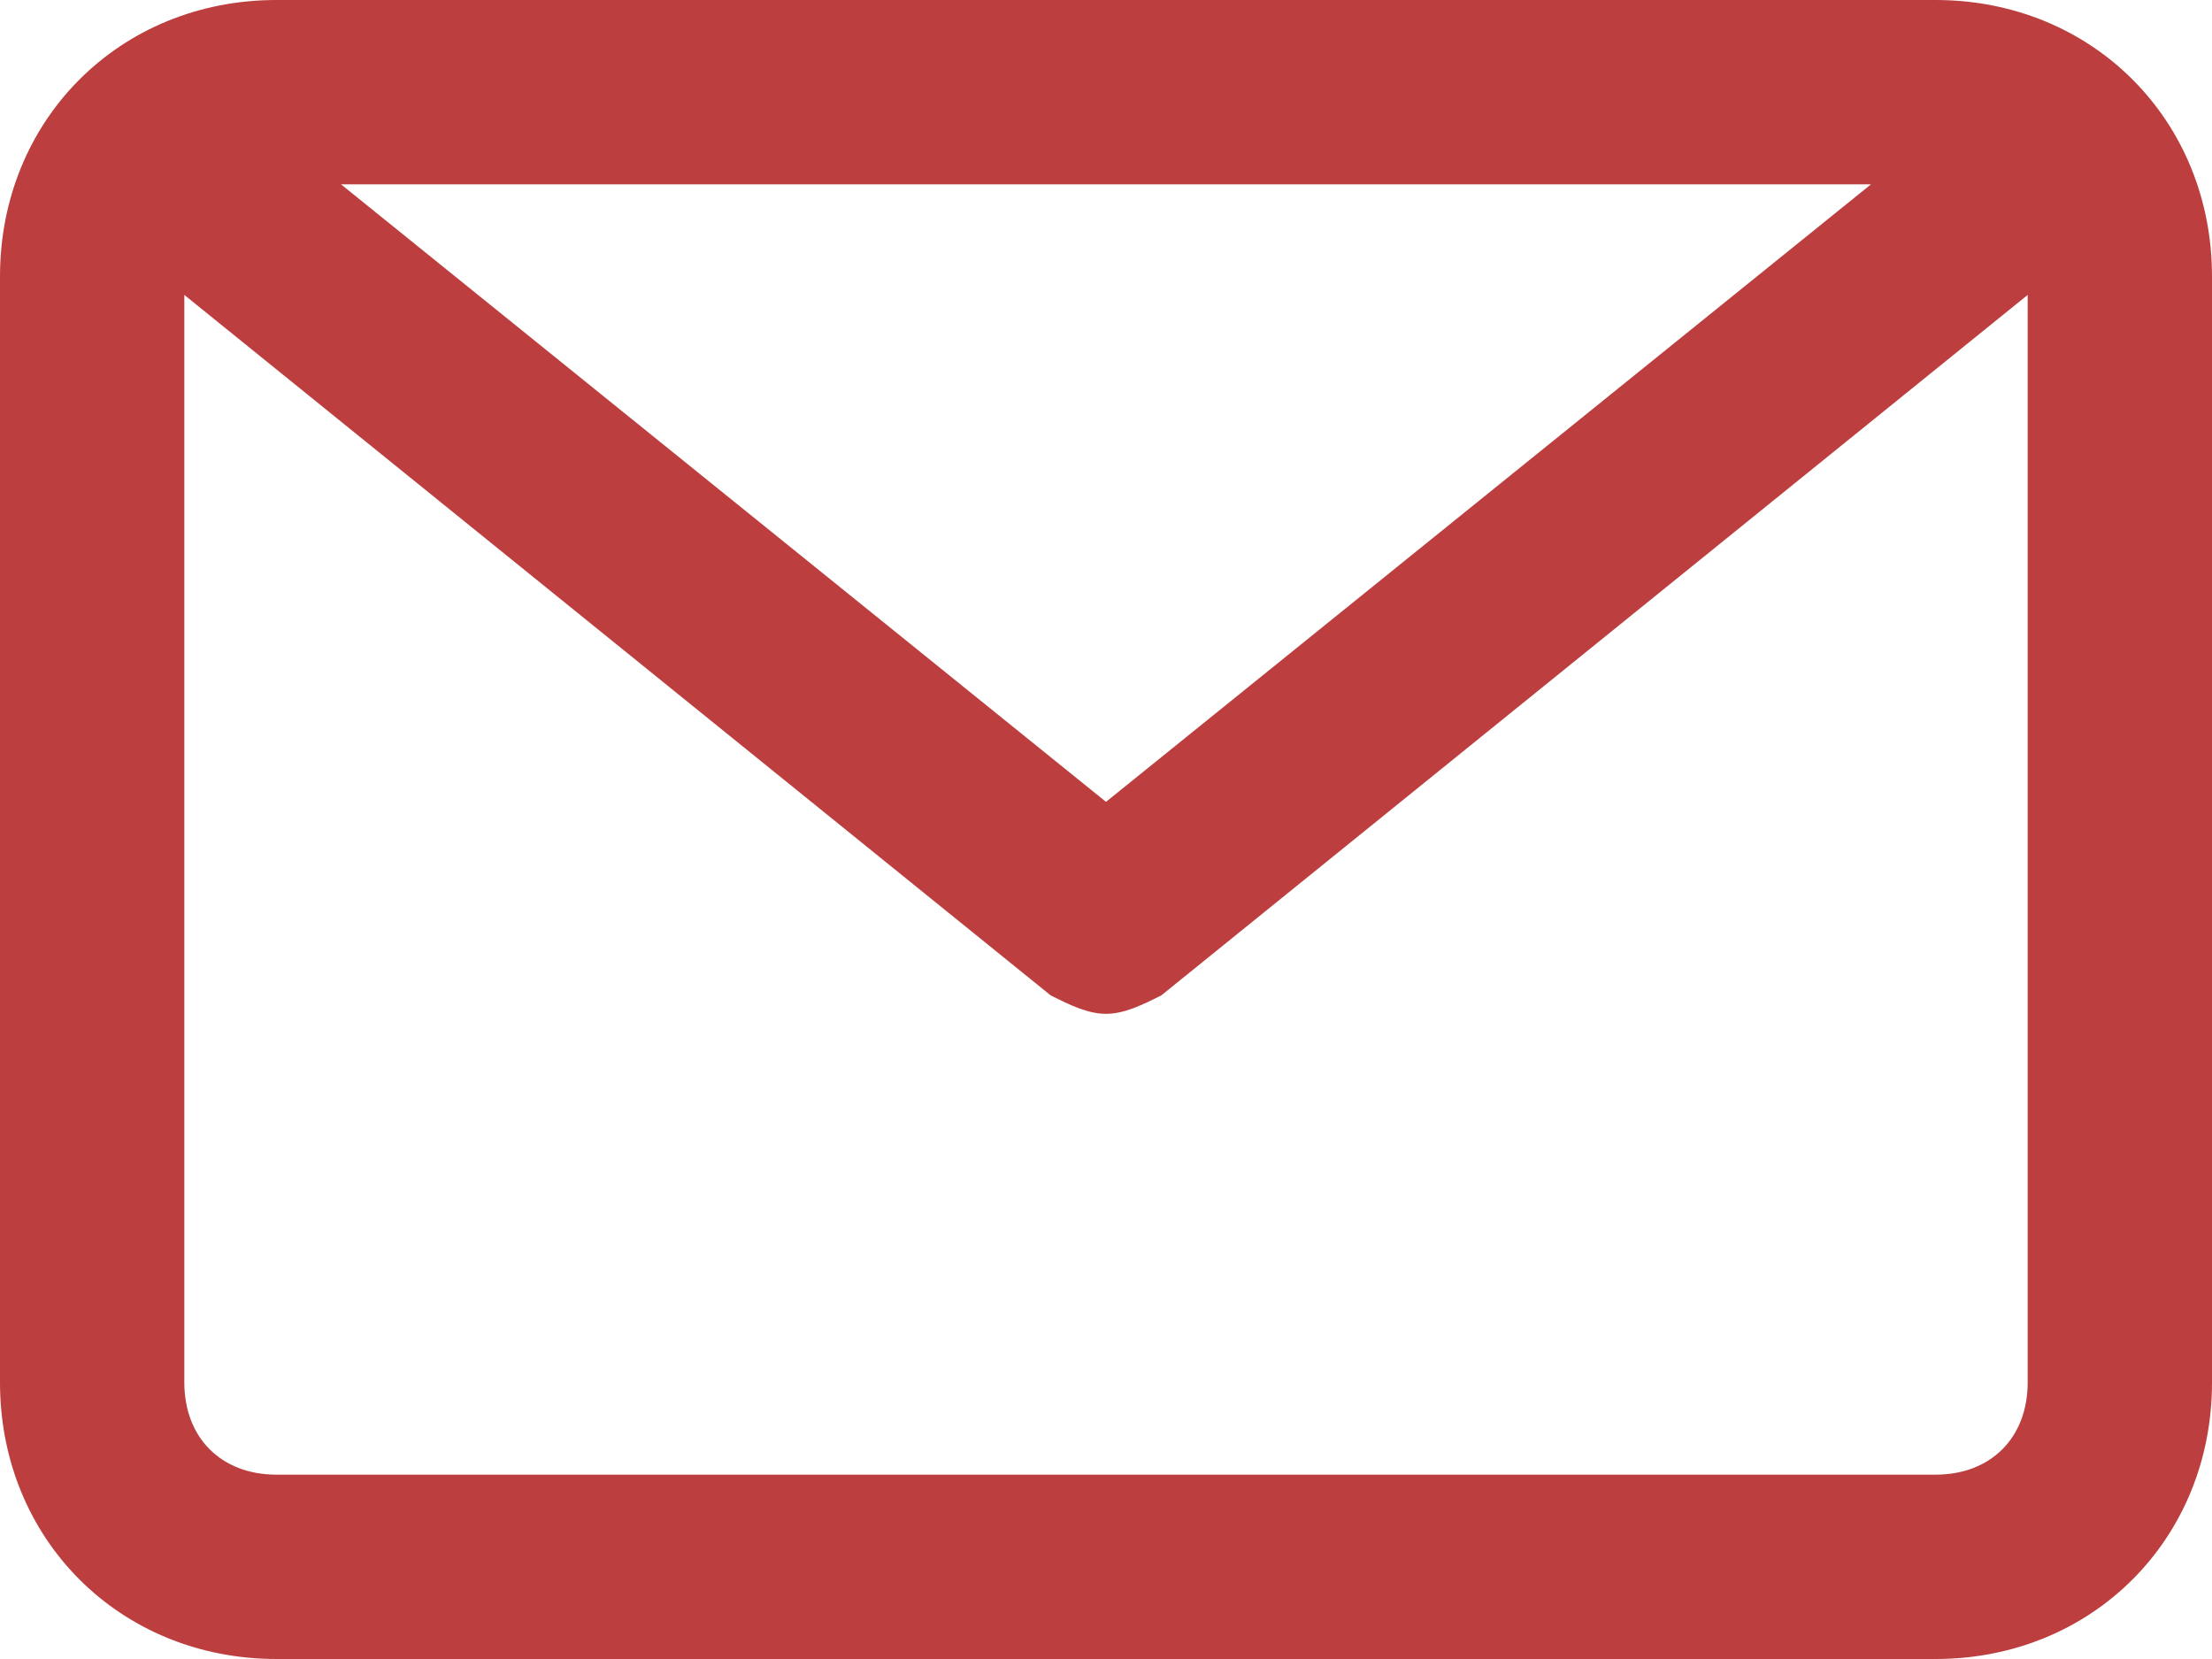<svg xmlns="http://www.w3.org/2000/svg" viewBox="0 0 24 18"><path d="M21 18H3c-1.7 0-3-1.3-3-3V3c0-1.7 1.3-3 3-3h18c1.7 0 3 1.3 3 3v12c0 1.7-1.3 3-3 3zM3 16h18c.6 0 1-.4 1-1V3.2l-9.4 7.6c-.2.1-.4.2-.6.2s-.4-.1-.6-.2L2 3.2V15c0 .6.4 1 1 1zM20.3 2H3.7L12 8.7 20.3 2z" fill="#bd3e3e"/></svg>